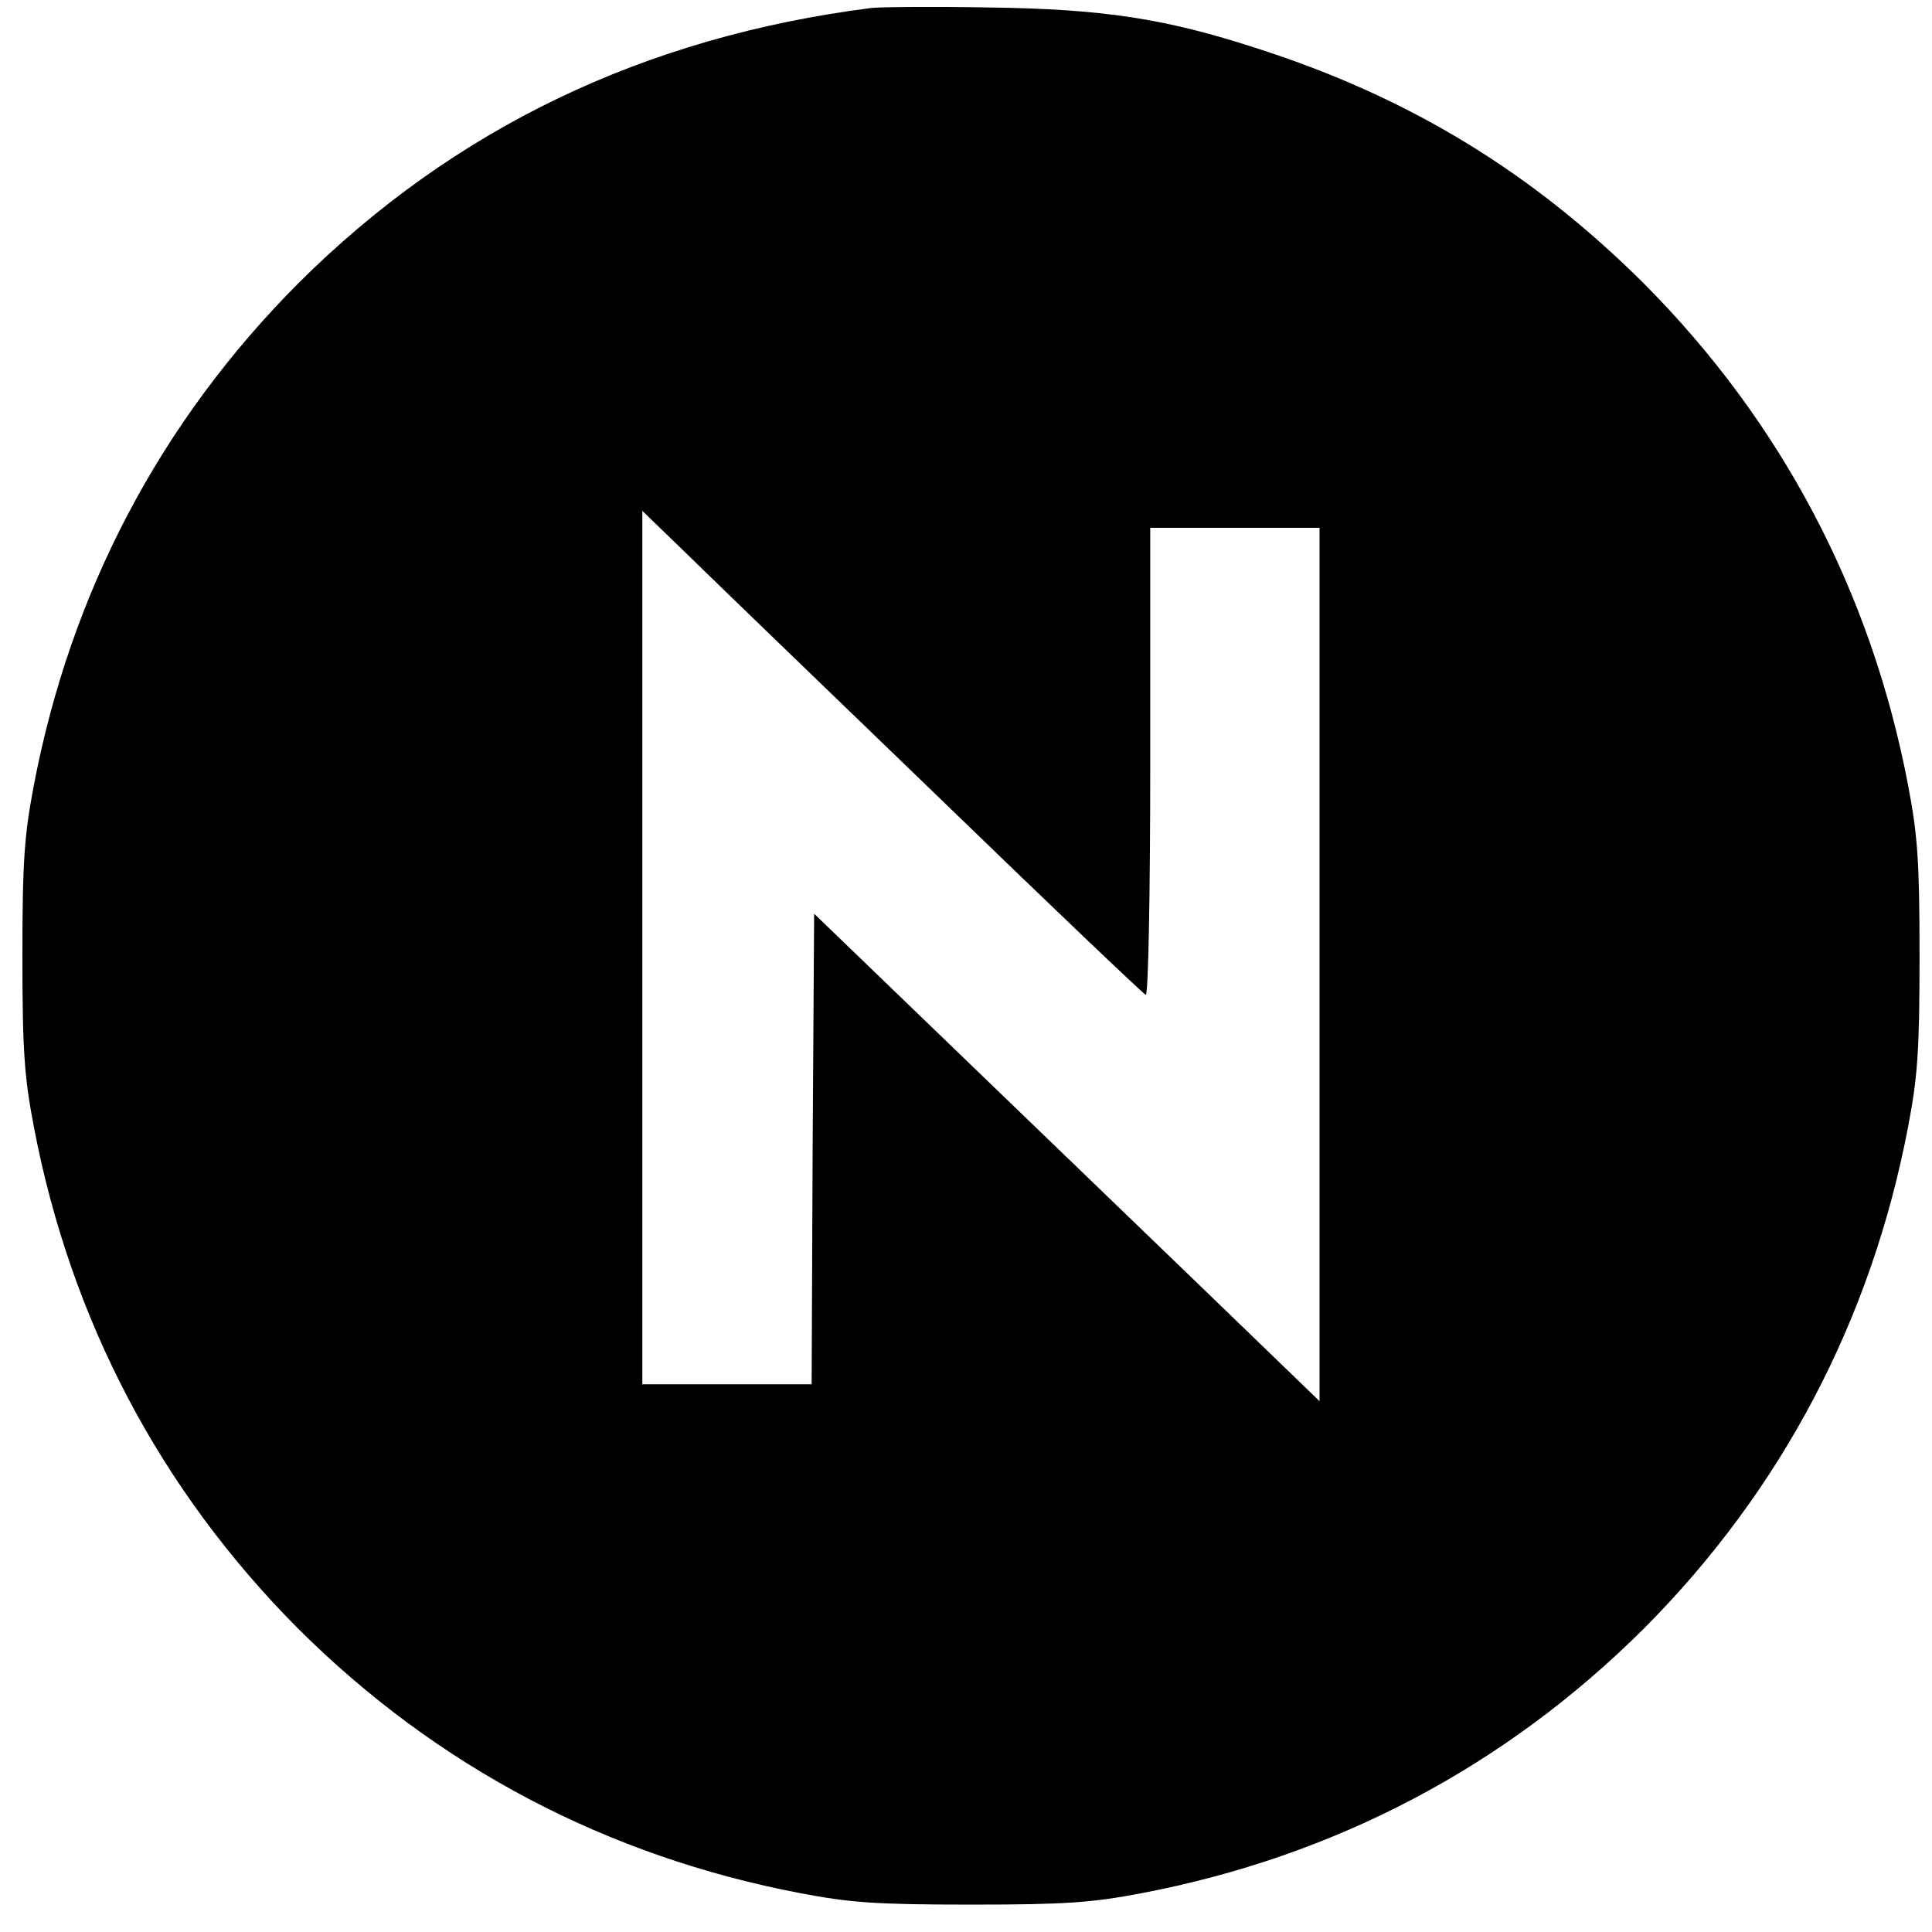 <?xml version="1.0" standalone="no"?>
<!DOCTYPE svg PUBLIC "-//W3C//DTD SVG 20010904//EN"
 "http://www.w3.org/TR/2001/REC-SVG-20010904/DTD/svg10.dtd">
<svg version="1.0" xmlns="http://www.w3.org/2000/svg"
 width="388pt" height="388pt" viewBox="0 0 388 388"
 preserveAspectRatio="xMidYMid meet">
<g transform="translate(0,388) scale(0.1,-0.1)"
fill="#000000" stroke="none">
<path d="M1750 3864 c-456 -58 -839 -242 -1151 -553 -277 -278 -457 -620 -531
-1008 -19 -100 -23 -151 -23 -343 0 -192 4 -243 23 -343 74 -388 254 -730 531
-1008 278 -277 620 -457 1008 -531 100 -19 151 -23 343 -23 192 0 243 4 343
23 388 74 730 254 1008 531 277 278 457 620 531 1008 19 100 23 151 23 343 0
192 -4 243 -23 343 -74 388 -254 730 -531 1008 -224 223 -471 374 -777 472
-184 60 -310 79 -539 82 -110 2 -216 1 -235 -1z m134 -1584 c224 -217 412
-396 417 -398 5 -2 9 197 9 467 l0 471 170 0 170 0 0 -877 0 -877 -62 60 c-35
34 -263 254 -508 490 l-445 429 -3 -472 -2 -473 -170 0 -170 0 0 877 0 877 93
-90 c50 -49 276 -267 501 -484z"/>
</g>
</svg>
